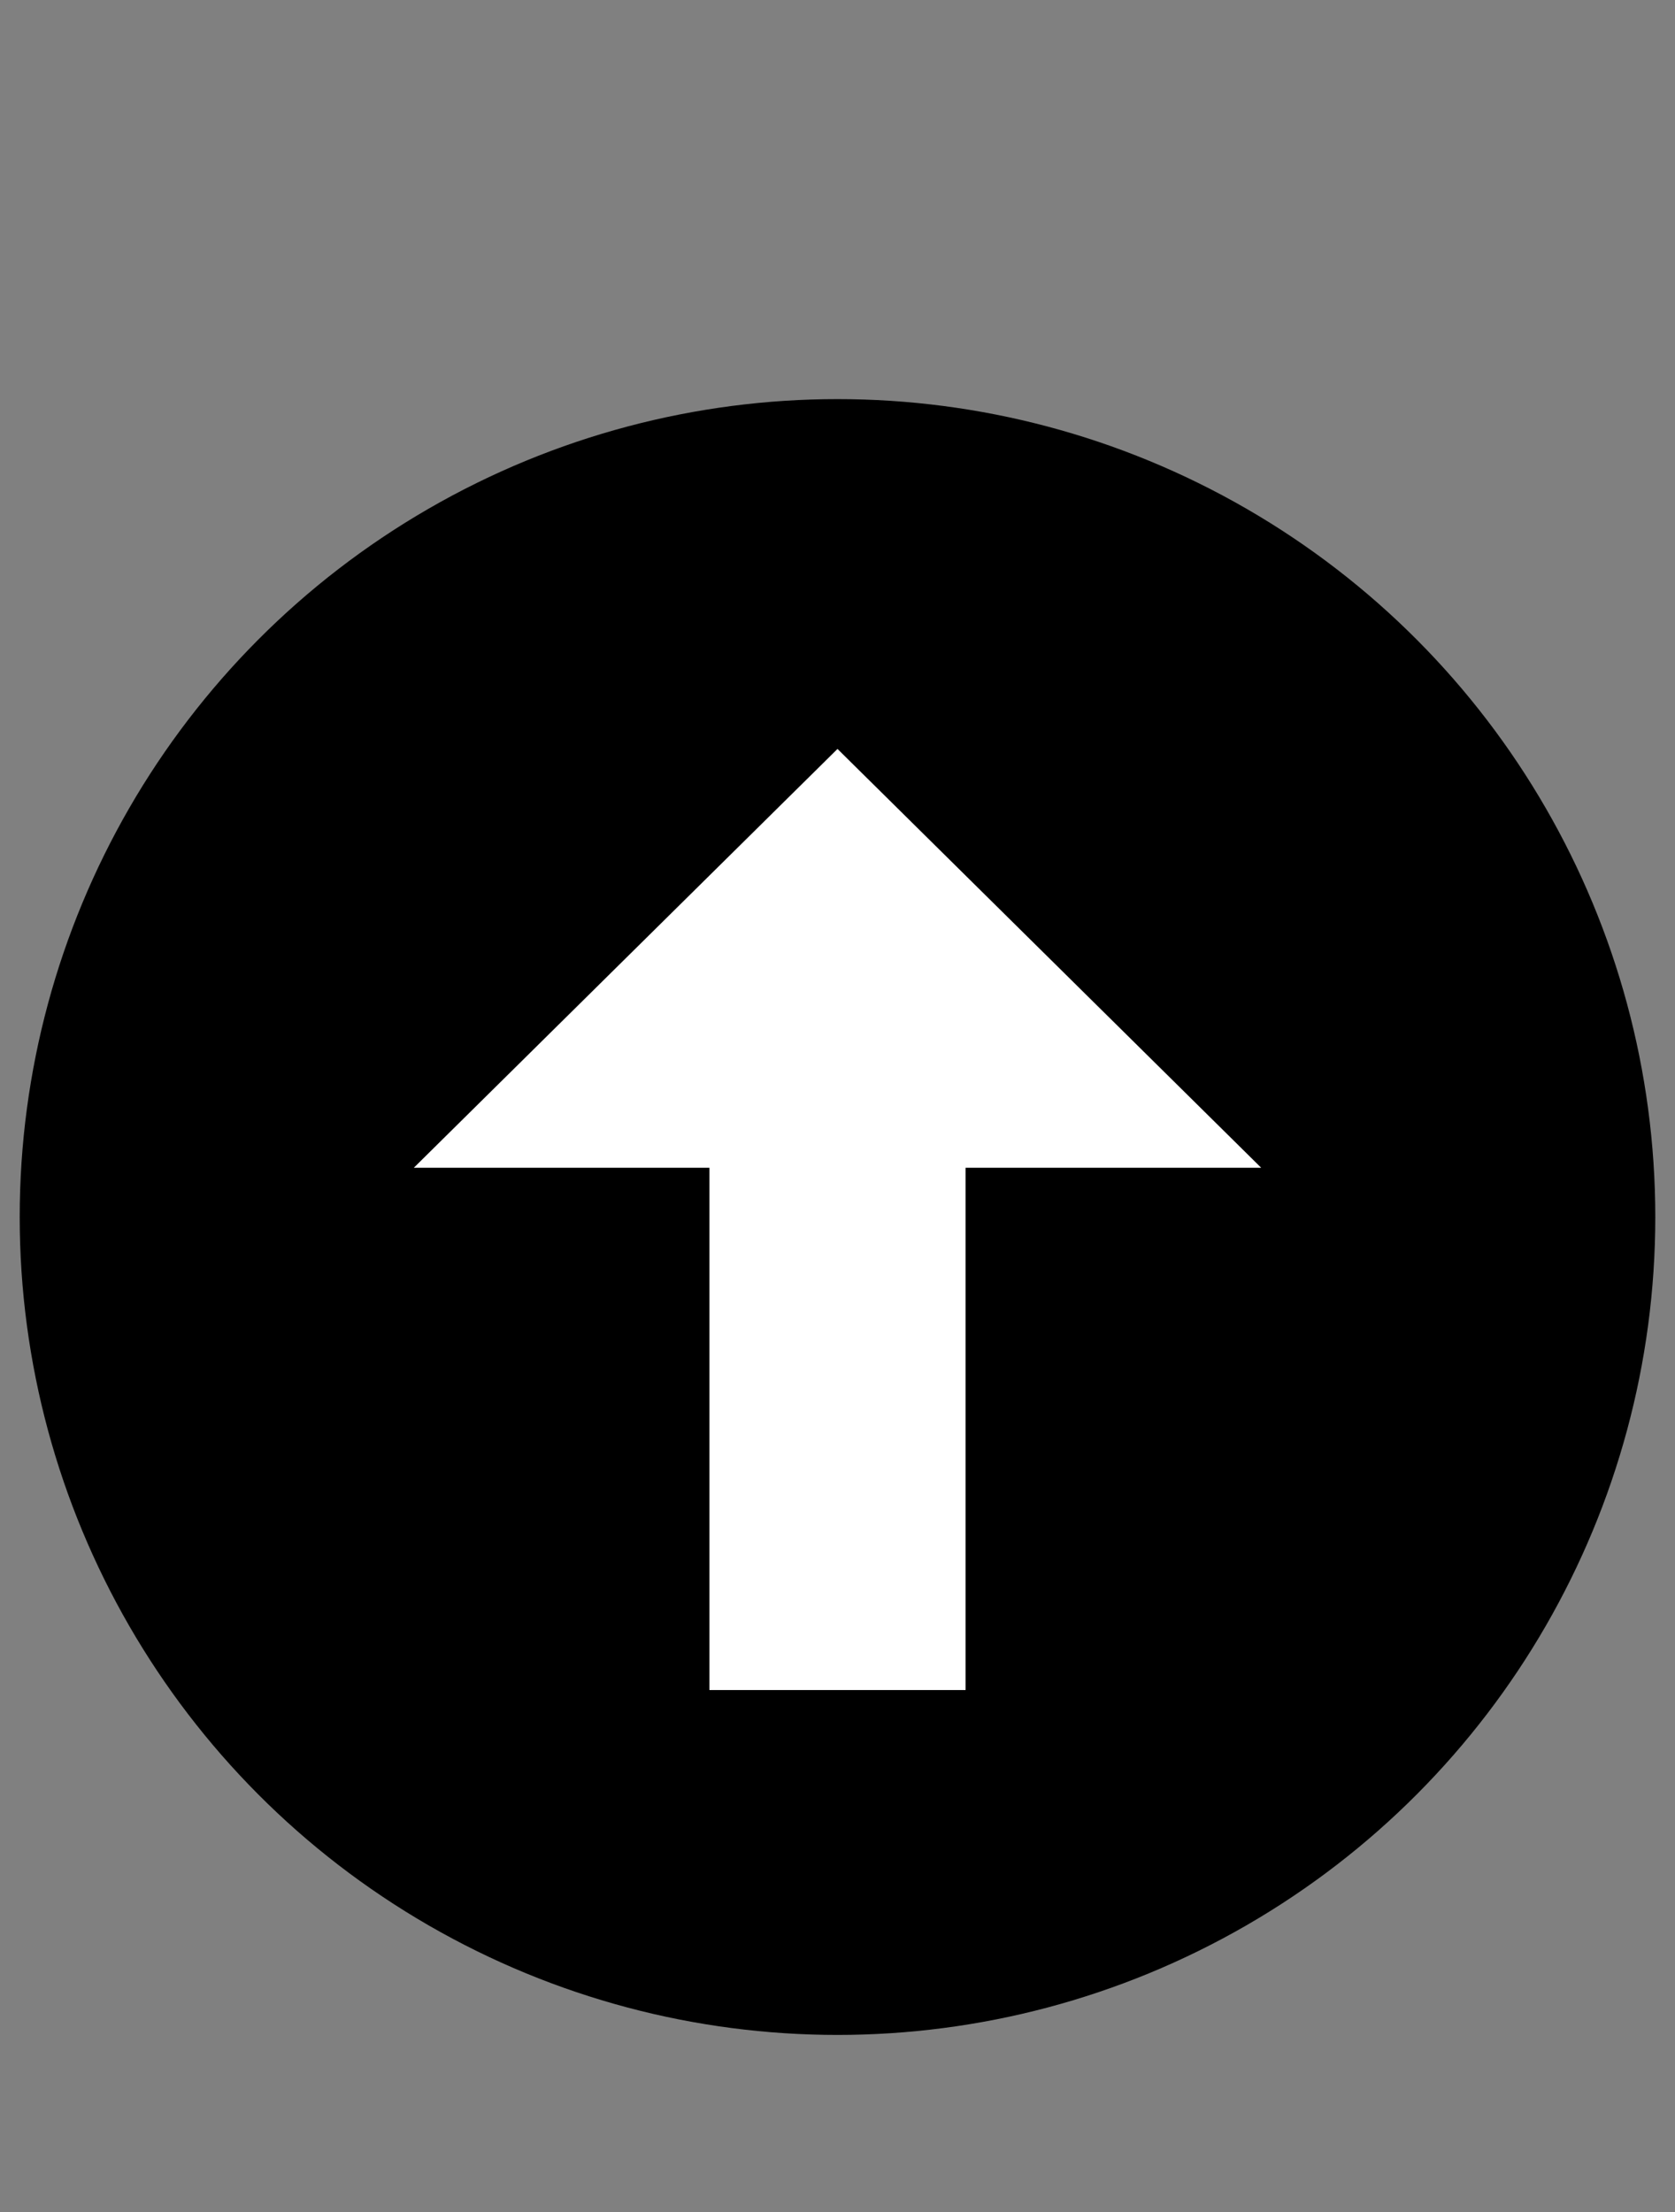 <?xml version="1.0" encoding="utf-8"?>
<!-- Generator: Adobe Illustrator 25.2.3, SVG Export Plug-In . SVG Version: 6.00 Build 0)  -->
<svg version="1.1" id="Ebene_1" xmlns="http://www.w3.org/2000/svg" xmlns:xlink="http://www.w3.org/1999/xlink" x="0px" y="0px"
	 viewBox="0 0 34 44.9" style="enable-background:new 0 0 34 44.9;" xml:space="preserve">
<rect x="0" y="0" width="34" height="44.9" fill="#808080" stroke="none"/>
<style type="text/css">
	.st0{fill:#FFFFFF;}
</style>
<circle cx="17" cy="24.7" r="16.6"/>
<polygon class="st0" points="14.4,23.7 14.4,34.3 19.6,34.3 19.6,23.7 25.6,23.7 17,15.2 8.4,23.7 "/>
</svg>
